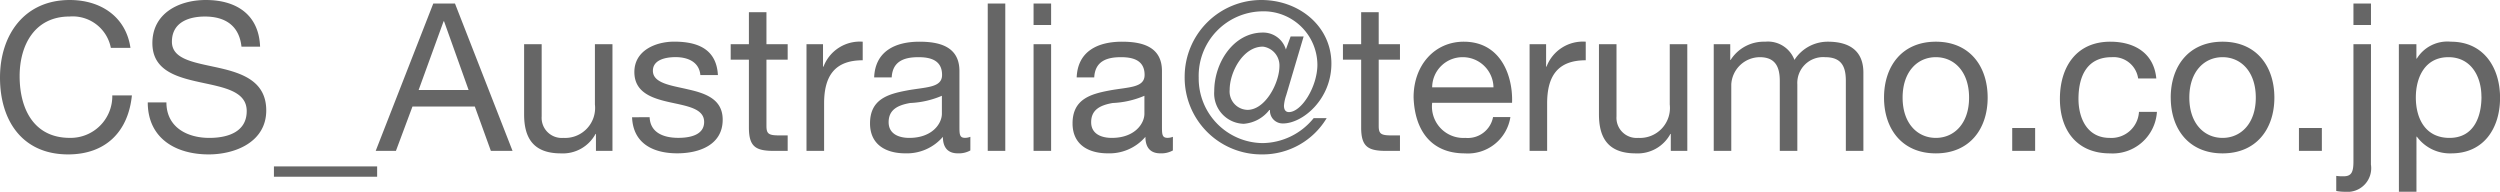 <svg xmlns="http://www.w3.org/2000/svg" width="205.887" height="15.793" viewBox="0 0 205.887 15.793">
  <path id="パス_55" data-name="パス 55" d="M11.475,3.517C11.1.933,9.01-.427,6.477-.427,2.737-.427.731,2.446.731,5.965c0,3.536,1.836,6.324,5.61,6.324,3.06,0,4.947-1.836,5.253-4.862H9.979a3.434,3.434,0,0,1-3.5,3.5c-2.907,0-4.131-2.312-4.131-5.083C2.346,3.313,3.57.933,6.46.933a3.2,3.2,0,0,1,3.4,2.584Zm10.676-.1C22.049.746,20.162-.427,17.68-.427c-2.21,0-4.4,1.088-4.4,3.553,0,2.227,1.955,2.788,3.893,3.213s3.876.714,3.876,2.38c0,1.751-1.615,2.21-3.077,2.21-1.836,0-3.536-.884-3.536-2.924H12.9c0,2.958,2.3,4.284,5.015,4.284,2.21,0,4.743-1.037,4.743-3.621,0-2.38-1.938-3.06-3.876-3.5-1.955-.442-3.893-.663-3.893-2.159,0-1.581,1.36-2.074,2.72-2.074,1.666,0,2.822.748,3.009,2.482Zm1.139,10.71h8.5v-.85h-8.5ZM31.671,12h1.666L34.7,8.345h5.134L41.157,12h1.785L38.2-.138H36.414ZM37.264,1.324H37.3l2.023,5.661H35.207ZM51.17,3.211H49.725V8.175a2.47,2.47,0,0,1-2.6,2.754,1.656,1.656,0,0,1-1.785-1.768V3.211H43.894v5.78c0,1.887.714,3.213,3.026,3.213a3.059,3.059,0,0,0,2.856-1.6h.034V12h1.36Zm1.615,6.018C52.87,11.4,54.536,12.2,56.508,12.2c1.785,0,3.74-.68,3.74-2.771,0-1.7-1.428-2.176-2.873-2.5C56.032,6.611,54.5,6.441,54.5,5.4c0-.884,1-1.122,1.87-1.122.952,0,1.938.357,2.04,1.479h1.445c-.119-2.142-1.666-2.754-3.6-2.754-1.53,0-3.281.731-3.281,2.5,0,1.683,1.445,2.159,2.873,2.482,1.445.323,2.873.51,2.873,1.632,0,1.105-1.224,1.309-2.125,1.309-1.19,0-2.312-.408-2.363-1.7ZM63.852.576H62.407V3.211h-1.5V4.486h1.5v5.593C62.407,11.694,63,12,64.5,12h1.1V10.725H64.94c-.9,0-1.088-.119-1.088-.782V4.486H65.6V3.211H63.852ZM67.15,12H68.6V8.09c0-2.227.85-3.553,3.179-3.553V3.007a3.2,3.2,0,0,0-3.23,2.057H68.51V3.211H67.15ZM78.3,8.94c0,.8-.782,1.989-2.686,1.989-.884,0-1.7-.34-1.7-1.292,0-1.071.816-1.411,1.768-1.581A7.442,7.442,0,0,0,78.3,7.461Zm2.346,1.9a1.241,1.241,0,0,1-.442.085c-.459,0-.459-.306-.459-.986V5.421c0-2.057-1.717-2.414-3.3-2.414-1.955,0-3.638.765-3.723,2.941h1.445c.068-1.292.969-1.666,2.193-1.666.918,0,1.955.2,1.955,1.462,0,1.088-1.36.986-2.958,1.292-1.5.289-2.975.714-2.975,2.7,0,1.751,1.309,2.465,2.907,2.465a3.9,3.9,0,0,0,3.094-1.36c0,.952.476,1.36,1.224,1.36a1.949,1.949,0,0,0,1.037-.238ZM82.076,12h1.445V-.138H82.076Zm3.774,0h1.445V3.211H85.85ZM87.295-.138H85.85V1.63h1.445ZM94.979,8.94c0,.8-.782,1.989-2.686,1.989-.884,0-1.7-.34-1.7-1.292,0-1.071.816-1.411,1.768-1.581a7.442,7.442,0,0,0,2.618-.595Zm2.346,1.9a1.241,1.241,0,0,1-.442.085c-.459,0-.459-.306-.459-.986V5.421c0-2.057-1.717-2.414-3.3-2.414-1.955,0-3.638.765-3.723,2.941h1.445c.068-1.292.969-1.666,2.193-1.666.918,0,1.955.2,1.955,1.462,0,1.088-1.36.986-2.958,1.292-1.5.289-2.975.714-2.975,2.7,0,1.751,1.309,2.465,2.907,2.465a3.9,3.9,0,0,0,3.094-1.36c0,.952.476,1.36,1.224,1.36a1.949,1.949,0,0,0,1.037-.238Zm7.4-7.429A1.562,1.562,0,0,1,106.1,5c0,1.394-1.156,3.621-2.635,3.621A1.513,1.513,0,0,1,102,6.968C102,5.489,103.122,3.415,104.72,3.415Zm3.366-.833h-1.071l-.391,1.071a1.947,1.947,0,0,0-1.9-1.394c-2.4,0-4,2.465-4,4.828a2.5,2.5,0,0,0,2.431,2.686,2.954,2.954,0,0,0,2.108-1.139h.051A1.046,1.046,0,0,0,106.4,9.739c1.6,0,3.978-1.972,3.978-4.93,0-3.06-2.635-5.236-5.78-5.236A6.316,6.316,0,0,0,98.294,5.88a6.321,6.321,0,0,0,6.375,6.409A6.148,6.148,0,0,0,109.99,9.3h-1.071a5.48,5.48,0,0,1-4.216,2.057A5.32,5.32,0,0,1,99.45,5.965,5.309,5.309,0,0,1,104.618.508a4.432,4.432,0,0,1,4.607,4.386c0,1.819-1.309,3.91-2.346,3.91-.289,0-.408-.221-.408-.527a3.461,3.461,0,0,1,.187-.867ZM114.274.576h-1.445V3.211h-1.5V4.486h1.5v5.593c0,1.615.6,1.921,2.091,1.921h1.105V10.725h-.663c-.9,0-1.088-.119-1.088-.782V4.486h1.751V3.211h-1.751Zm9.418,8.636a2.118,2.118,0,0,1-2.278,1.717,2.589,2.589,0,0,1-2.737-2.89h6.579c.085-2.125-.867-5.032-3.978-5.032-2.4,0-4.131,1.938-4.131,4.573.085,2.686,1.411,4.624,4.216,4.624a3.543,3.543,0,0,0,3.757-2.992Zm-5.015-2.448a2.5,2.5,0,0,1,2.516-2.482,2.529,2.529,0,0,1,2.533,2.482ZM126.7,12h1.445V8.09c0-2.227.85-3.553,3.179-3.553V3.007a3.2,3.2,0,0,0-3.23,2.057h-.034V3.211H126.7Zm12.988-8.789h-1.445V8.175a2.47,2.47,0,0,1-2.6,2.754,1.656,1.656,0,0,1-1.785-1.768V3.211h-1.445v5.78c0,1.887.714,3.213,3.026,3.213a3.059,3.059,0,0,0,2.856-1.6h.034V12h1.36ZM141.865,12h1.445V6.526a2.37,2.37,0,0,1,2.346-2.244c1.292,0,1.649.816,1.649,1.955V12h1.445V6.526a2.129,2.129,0,0,1,2.295-2.244c1.411,0,1.7.867,1.7,1.955V12h1.445V5.557c0-1.819-1.173-2.55-2.924-2.55a3.252,3.252,0,0,0-2.754,1.5,2.331,2.331,0,0,0-2.414-1.5,3.24,3.24,0,0,0-2.839,1.5h-.034V3.211h-1.36ZM155.89,7.614c0,2.567,1.479,4.59,4.267,4.59s4.267-2.023,4.267-4.59c0-2.584-1.479-4.607-4.267-4.607S155.89,5.03,155.89,7.614Zm1.53,0c0-2.142,1.224-3.332,2.737-3.332s2.737,1.19,2.737,3.332c0,2.125-1.224,3.315-2.737,3.315S157.42,9.739,157.42,7.614ZM166.447,12h1.887V10.113h-1.887Zm11.866-5.967c-.2-2.091-1.8-3.026-3.791-3.026-2.788,0-4.148,2.074-4.148,4.709,0,2.618,1.428,4.488,4.114,4.488a3.653,3.653,0,0,0,3.876-3.417h-1.479a2.273,2.273,0,0,1-2.414,2.142c-1.836,0-2.567-1.6-2.567-3.213,0-1.785.646-3.434,2.737-3.434a2.046,2.046,0,0,1,2.176,1.751Zm1.19,1.581c0,2.567,1.479,4.59,4.267,4.59s4.267-2.023,4.267-4.59c0-2.584-1.479-4.607-4.267-4.607S179.5,5.03,179.5,7.614Zm1.53,0c0-2.142,1.224-3.332,2.737-3.332s2.737,1.19,2.737,3.332c0,2.125-1.224,3.315-2.737,3.315S181.033,9.739,181.033,7.614ZM190.06,12h1.887V10.113H190.06Zm5.933-8.789h-1.445v9.673c0,.9-.187,1.207-.816,1.207a3.494,3.494,0,0,1-.6-.034V15.3a3.826,3.826,0,0,0,.748.068,1.951,1.951,0,0,0,2.108-2.244Zm0-3.349h-1.445V1.63h1.445Zm9.1,7.667c0,1.717-.663,3.4-2.635,3.4-1.989,0-2.771-1.6-2.771-3.332,0-1.649.748-3.315,2.686-3.315C204.238,4.282,205.088,5.88,205.088,7.529Zm-6.8,7.837h1.445V10.827h.034a3.366,3.366,0,0,0,2.839,1.377c2.686,0,4.012-2.091,4.012-4.573s-1.343-4.624-4.046-4.624A2.958,2.958,0,0,0,199.767,4.4h-.034V3.211h-1.445Z" transform="translate(-0.731 0.427)" fill="#262626" opacity="0.7"/>
</svg>
